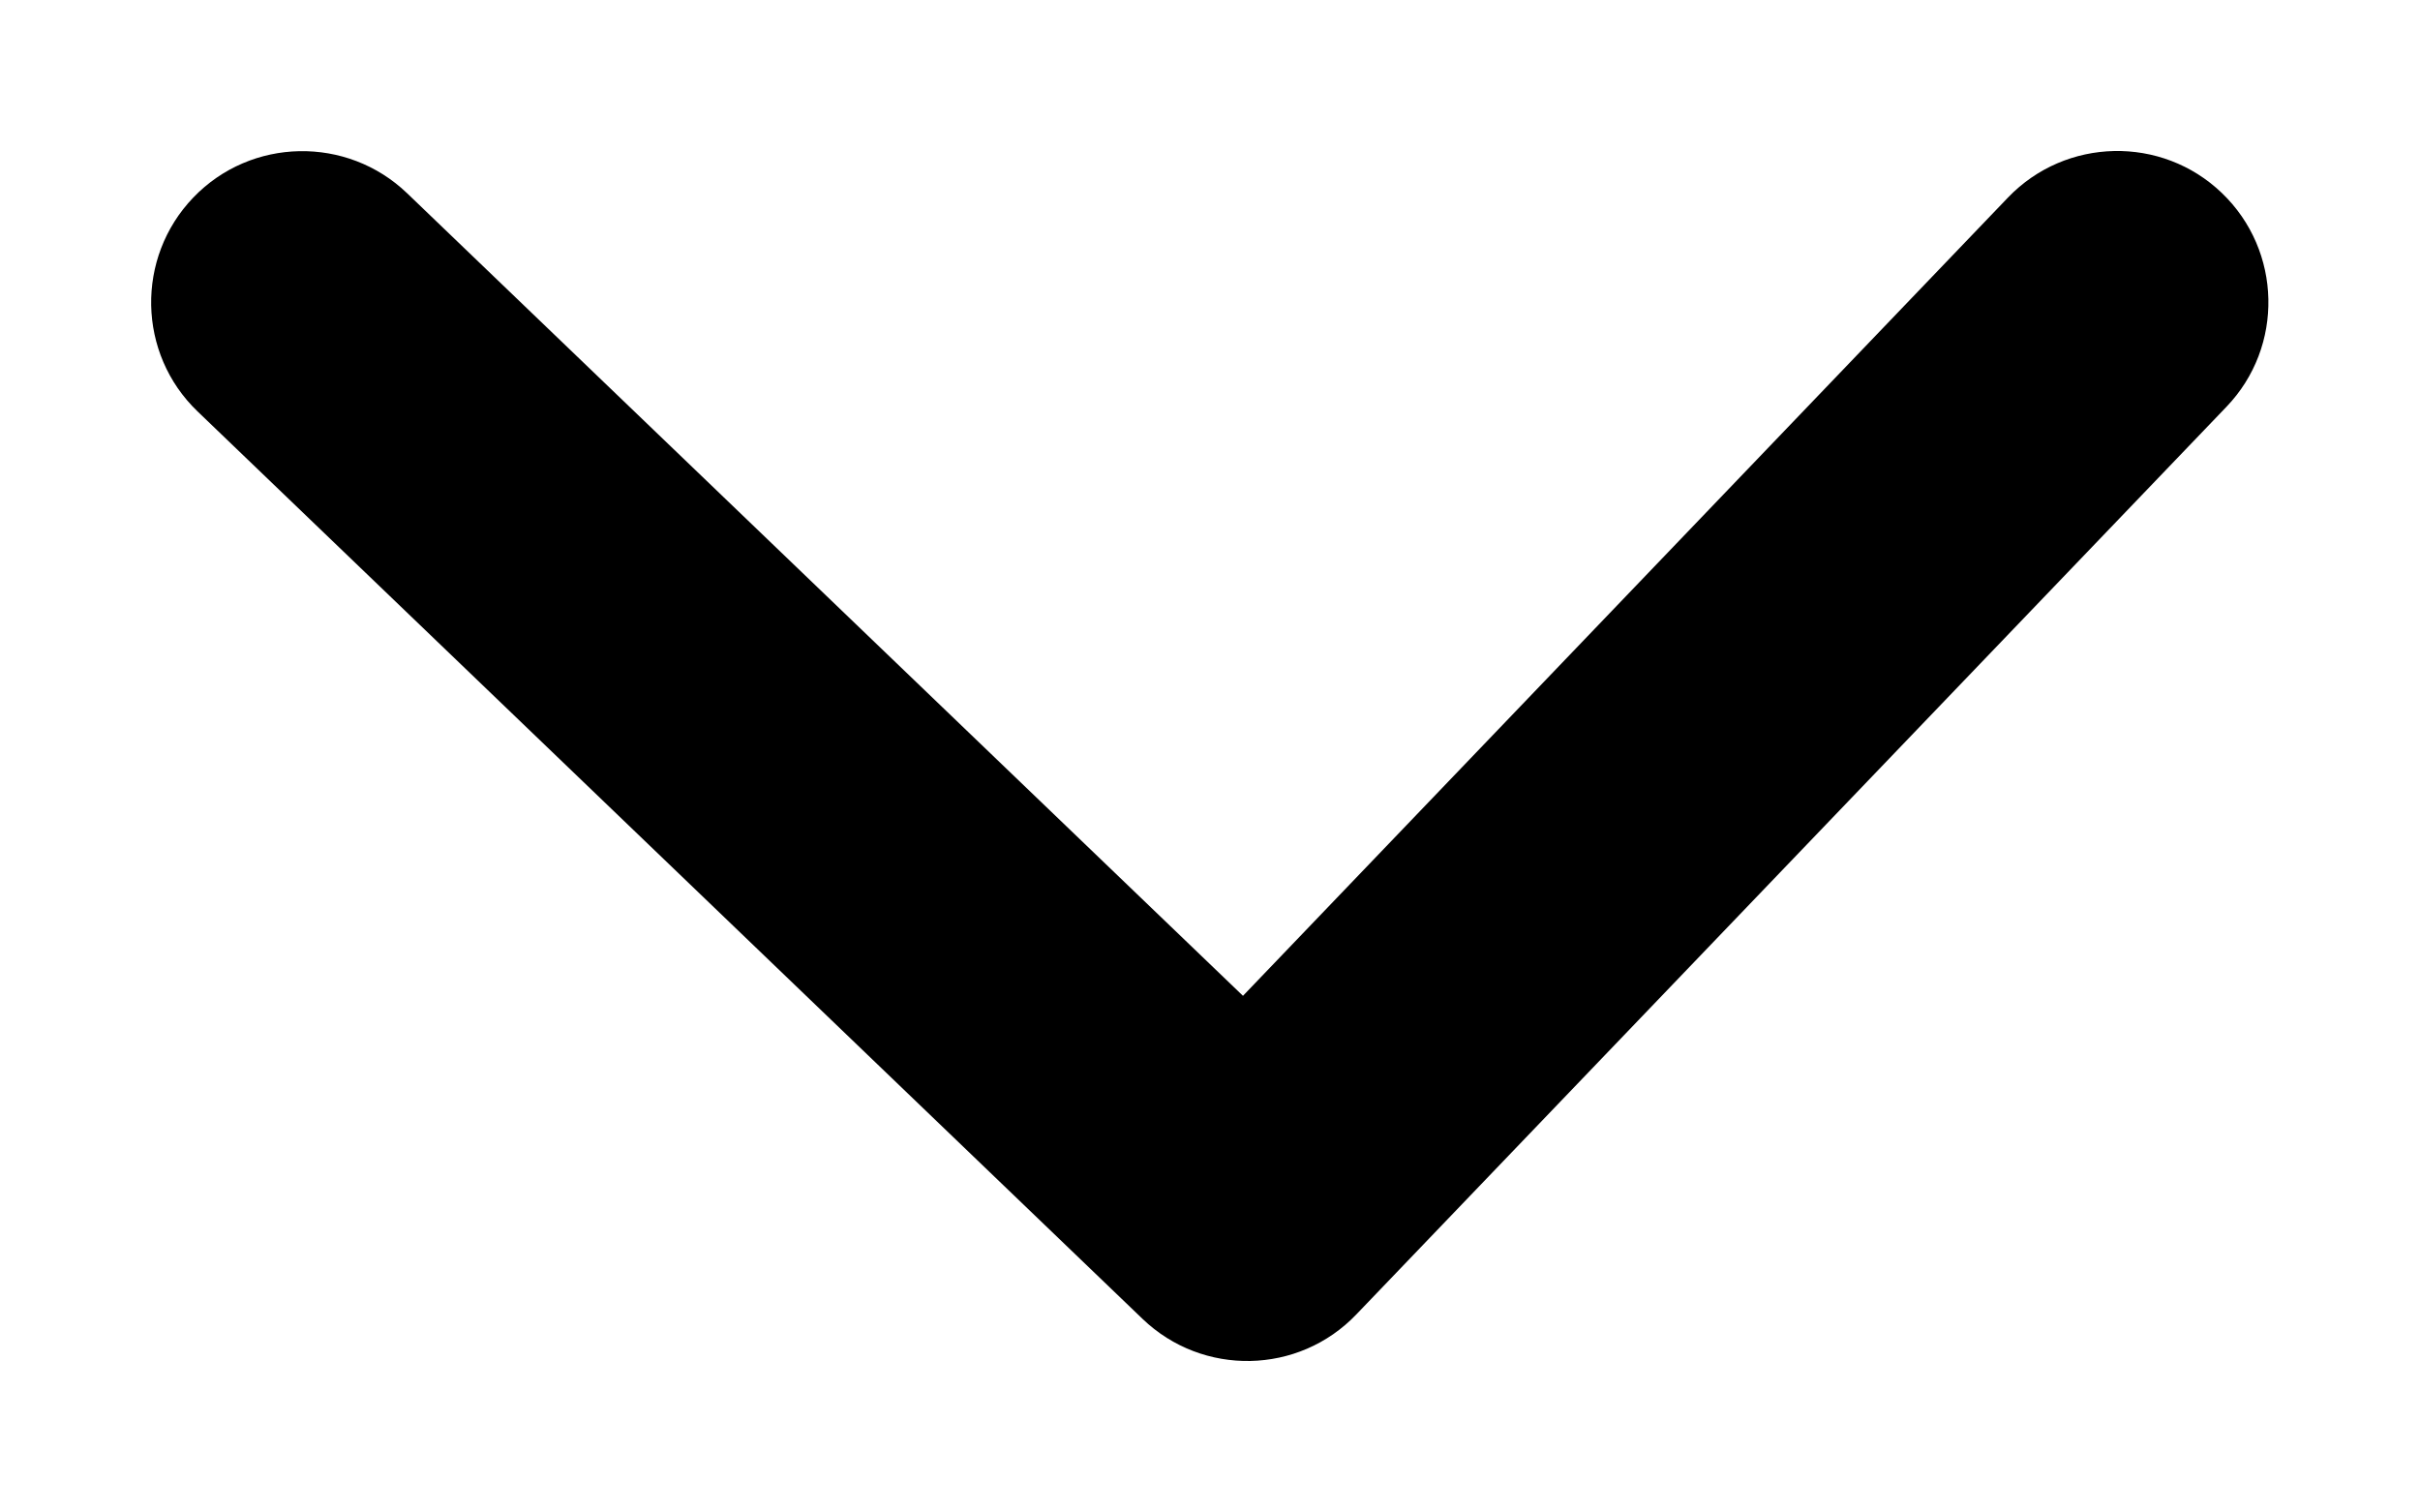 <svg height="5" viewBox="0 0 8 5" width="8" xmlns="http://www.w3.org/2000/svg"><path d="m3.763 3.654.707-.015-.361-.347zm-2.417-3.015c-.199-.191-.516-.185-.707.014-.191.199-.185.516.014.707l3.124 3c.199.191.516.185.707-.015l2.876-3c.191-.199.184-.516-.015-.707s-.516-.184-.707.015l-2.529 2.639z"/></svg>